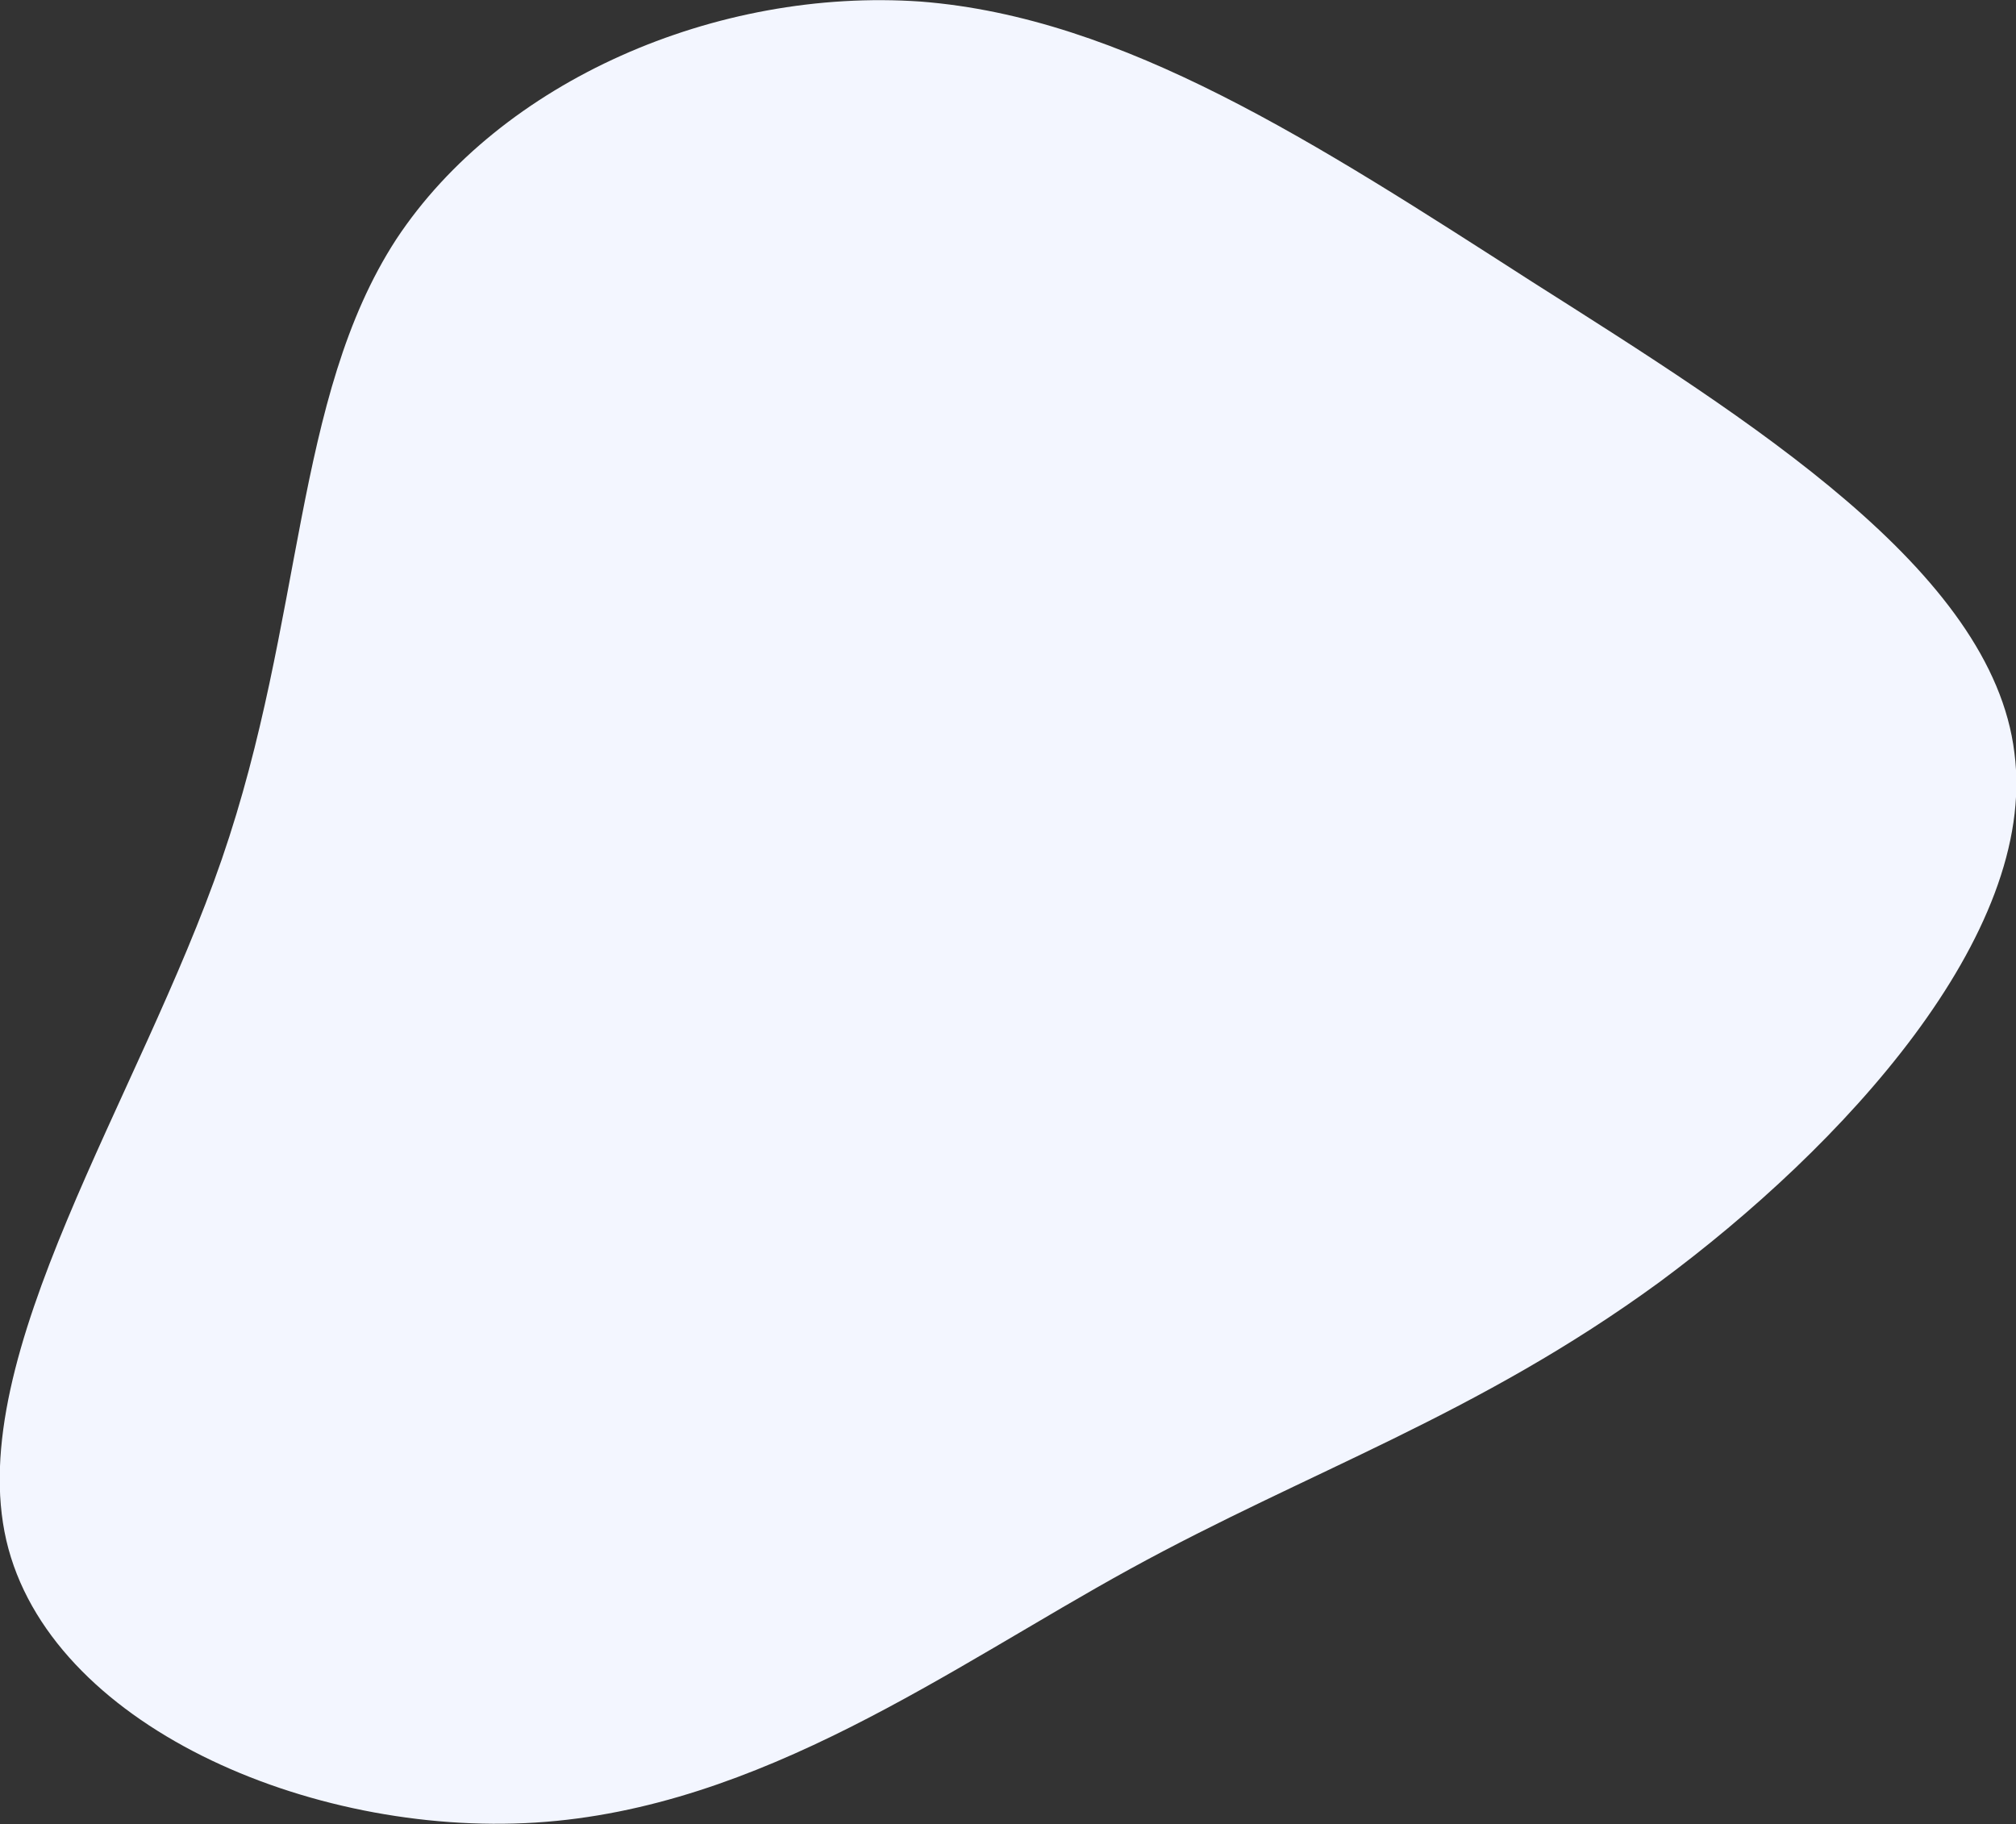 <?xml version="1.0" encoding="utf-8"?>
<!-- Generator: Adobe Illustrator 25.0.0, SVG Export Plug-In . SVG Version: 6.00 Build 0)  -->
<svg version="1.1" id="Layer_1" xmlns="http://www.w3.org/2000/svg" xmlns:xlink="http://www.w3.org/1999/xlink" x="0px" y="0px"
	 viewBox="0 0 127.2 115.1" style="enable-background:new 0 0 127.2 115.1;" xml:space="preserve">
<rect x="0" y="0" width="127.2" height="115.1" fill="#333333" stroke="none"/>
<style type="text/css">
	.st0{fill:#F3F6FF;}
</style>
<path class="st0" d="M96.7,17.8c13.7,8.7,29,18.2,30.4,29.7c1.5,11.5-10.9,24.9-22.4,33.4C93.2,89.3,82.6,92.8,71.3,99
	C60,105.2,48,114.1,33.8,115c-14.3,0.9-30.7-6.2-33.4-17.8c-2.7-11.7,8.4-27.9,13.6-43s4.5-29.1,11-39.1c6.6-10,20.2-15.9,33.1-15
	C70.9,1.1,83,9,96.7,17.8z"/>
</svg>
